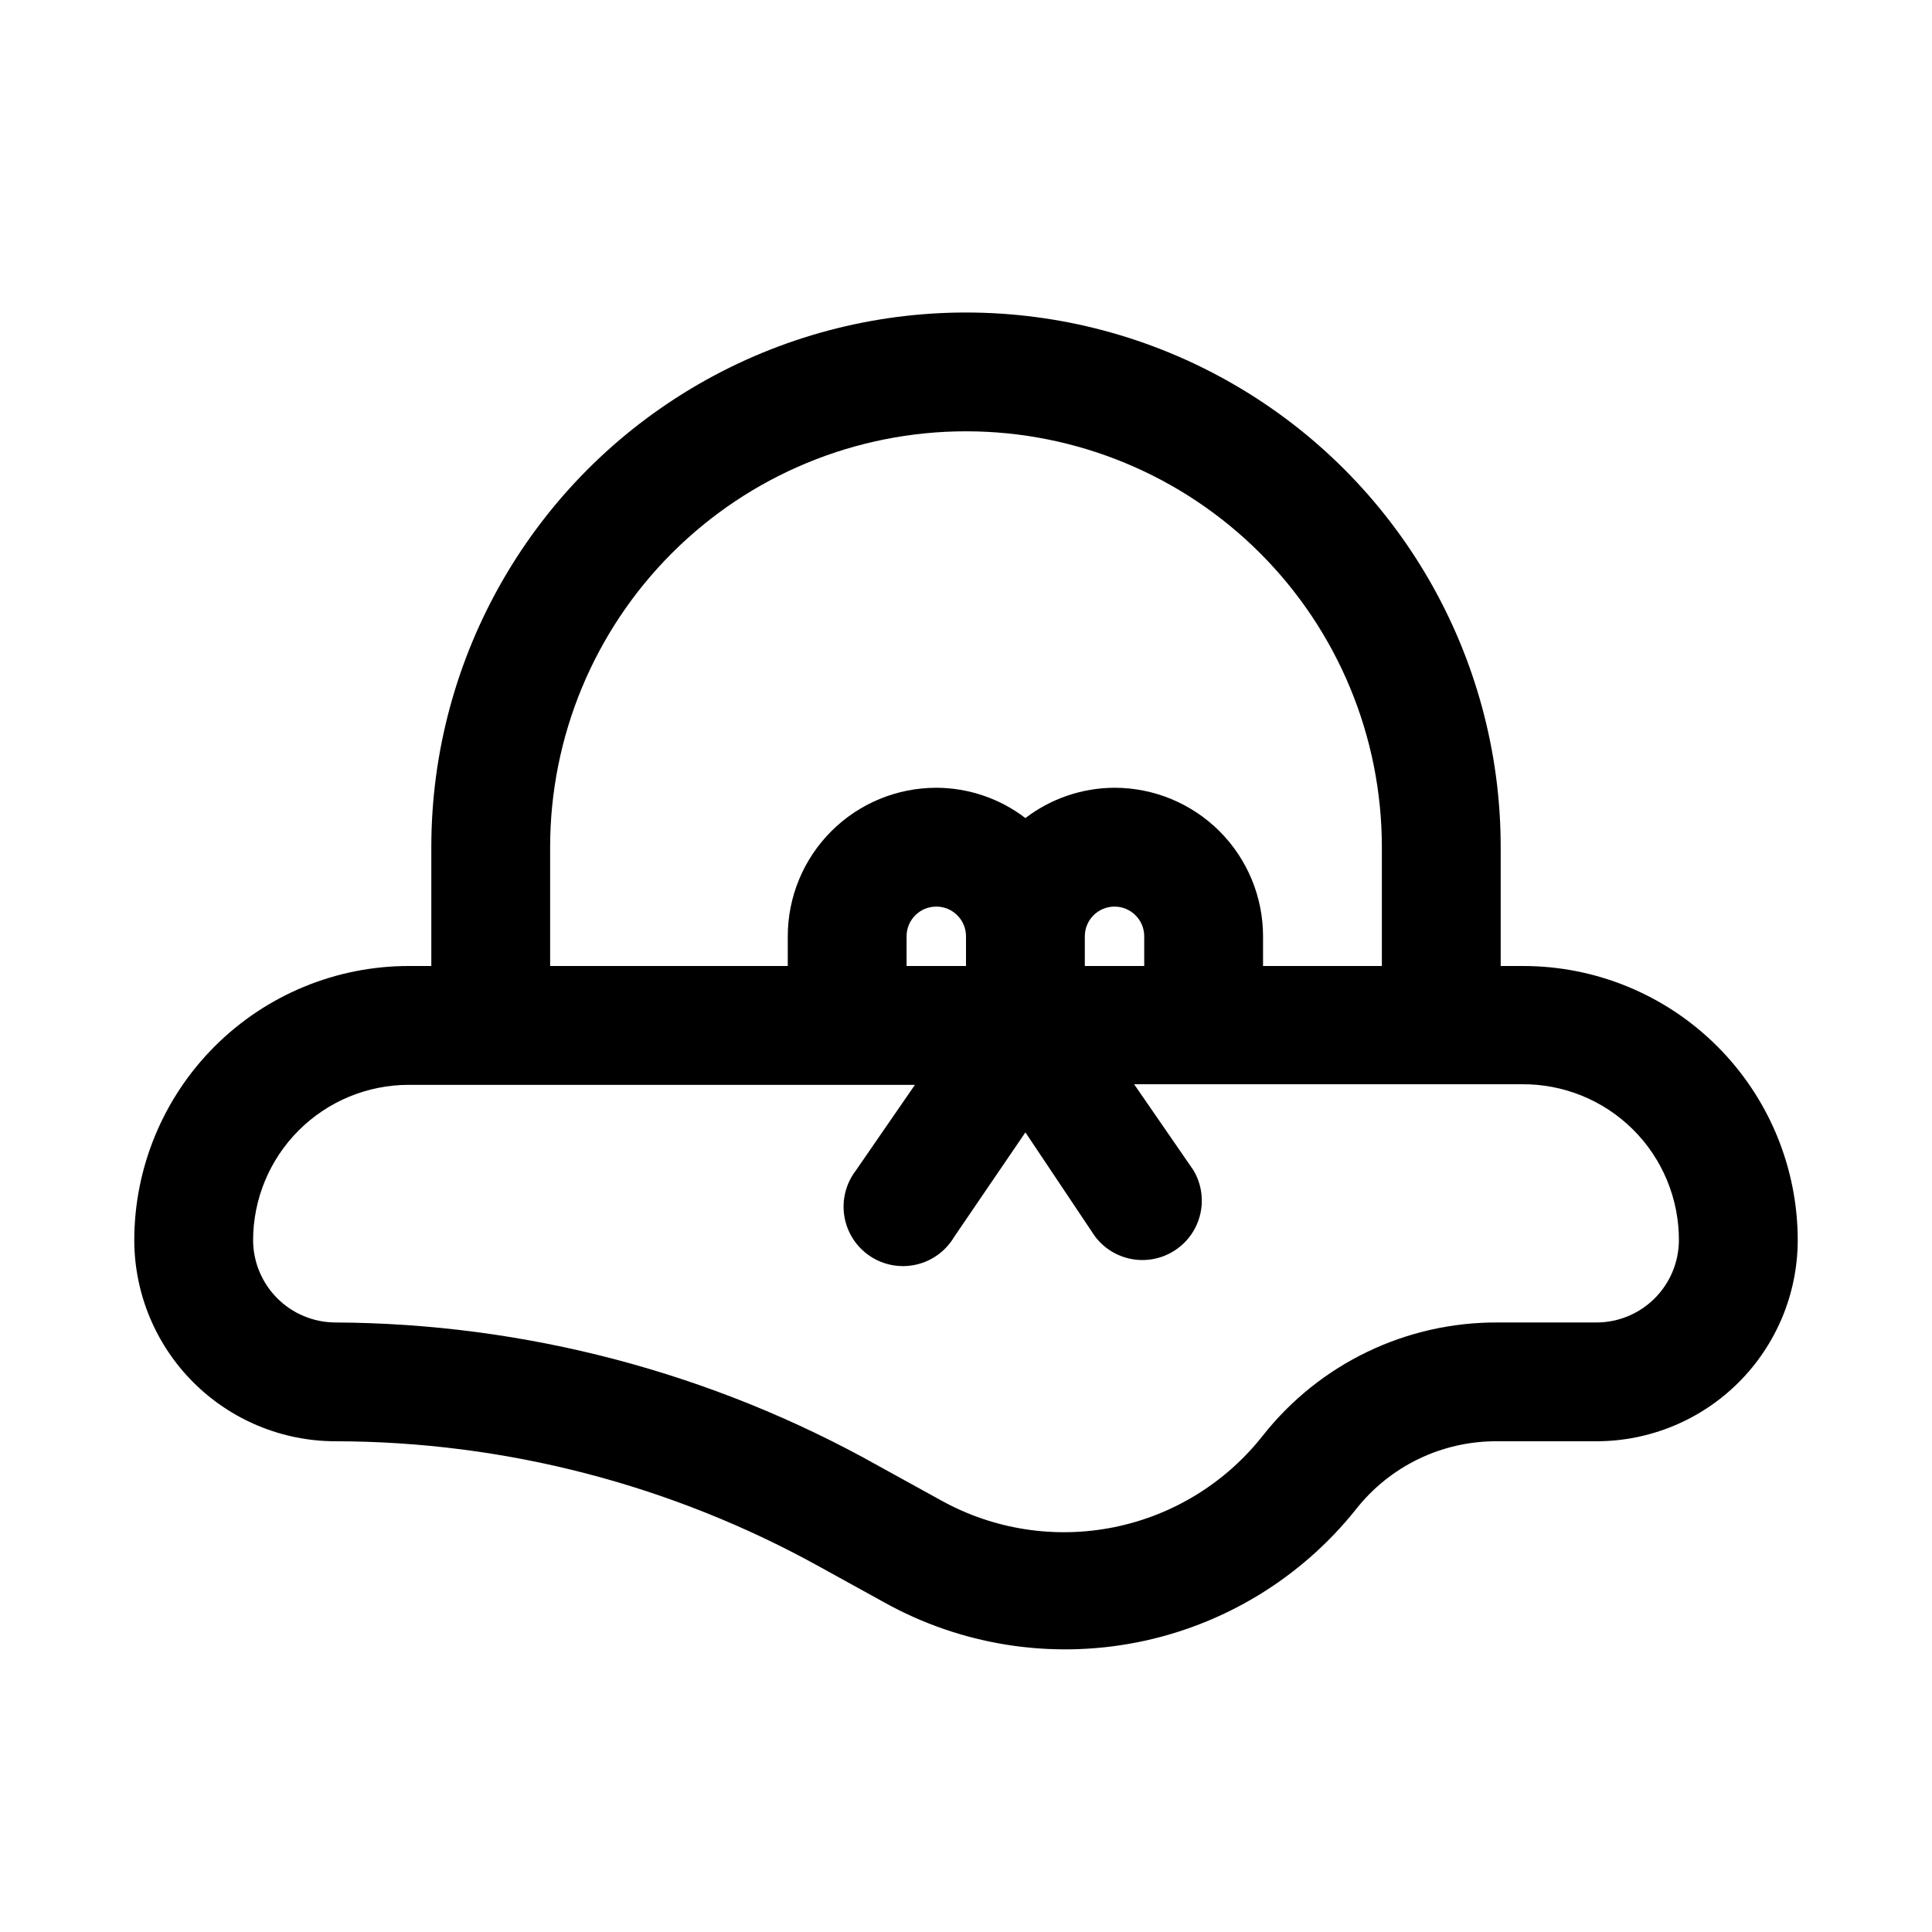 <?xml version="1.0" encoding="UTF-8"?>
<!-- Uploaded to: SVG Repo, www.svgrepo.com, Generator: SVG Repo Mixer Tools -->
<svg fill="#000000" width="800px" height="800px" version="1.1" viewBox="144 144 512 512" xmlns="http://www.w3.org/2000/svg">
 <path d="m547.68 400h-5.981v-31.488c0-50.625-27.008-97.402-70.848-122.71-43.844-25.312-97.855-25.312-141.7 0-43.84 25.312-70.848 72.09-70.848 122.71v31.488h-5.981c-19.293 0-37.793 7.66-51.434 21.305-13.641 13.641-21.305 32.141-21.305 51.43 0.043 14.102 5.66 27.613 15.633 37.586 9.969 9.969 23.48 15.59 37.582 15.629 45.012 0.043 89.277 11.527 128.63 33.379l16.848 9.289c20.371 11.363 44.113 15.129 67.004 10.633s43.441-16.969 58.004-35.195c9.047-11.551 22.953-18.242 37.625-18.105h26.293c14.102-0.039 27.613-5.66 37.582-15.629 9.973-9.973 15.594-23.484 15.633-37.586 0-19.289-7.664-37.789-21.305-51.43-13.641-13.645-32.141-21.305-51.434-21.305zm-147.68-141.7c29.227 0 57.258 11.613 77.926 32.281s32.281 48.699 32.281 77.93v31.488h-31.488v-7.875c0-10.438-4.148-20.449-11.527-27.832-7.383-7.379-17.395-11.527-27.832-11.527-8.539 0.023-16.836 2.844-23.617 8.031-6.781-5.188-15.078-8.008-23.617-8.031-10.438 0-20.449 4.148-27.832 11.527-7.379 7.383-11.527 17.395-11.527 27.832v7.875h-62.977v-31.488c0-29.23 11.613-57.262 32.281-77.93 20.668-20.668 48.699-32.281 77.93-32.281zm0 141.7-15.746 0.004v-7.875c0-4.348 3.523-7.871 7.871-7.871s7.875 3.523 7.875 7.871zm31.488-7.871c0-4.348 3.523-7.871 7.871-7.871s7.871 3.523 7.871 7.871v7.875h-15.742zm135.71 102.34h-26.293c-24.227-0.129-47.164 10.906-62.188 29.914-9.828 12.531-23.797 21.152-39.402 24.324-15.605 3.176-31.832 0.691-45.773-7.004l-16.848-9.289h0.004c-43.969-24.656-93.492-37.715-143.9-37.945-5.75-0.039-11.254-2.34-15.316-6.406-4.066-4.066-6.371-9.57-6.41-15.32 0-10.938 4.344-21.43 12.082-29.168 7.734-7.734 18.227-12.078 29.168-12.078h134.14l-15.742 22.828h-0.004c-2.602 3.457-3.664 7.832-2.941 12.098 0.727 4.269 3.176 8.047 6.773 10.453 3.594 2.406 8.023 3.223 12.242 2.262 4.219-0.957 7.859-3.613 10.062-7.336l18.891-27.711 18.422 27.551c3.254 4.332 8.508 6.68 13.906 6.227 5.398-0.457 10.184-3.656 12.668-8.469 2.484-4.816 2.316-10.57-0.441-15.234l-15.742-22.828h102.65c11.047-0.125 21.684 4.188 29.527 11.969 7.844 7.785 12.234 18.391 12.191 29.438-0.039 5.75-2.344 11.254-6.406 15.32-4.066 4.066-9.57 6.367-15.32 6.406z"/>
</svg>